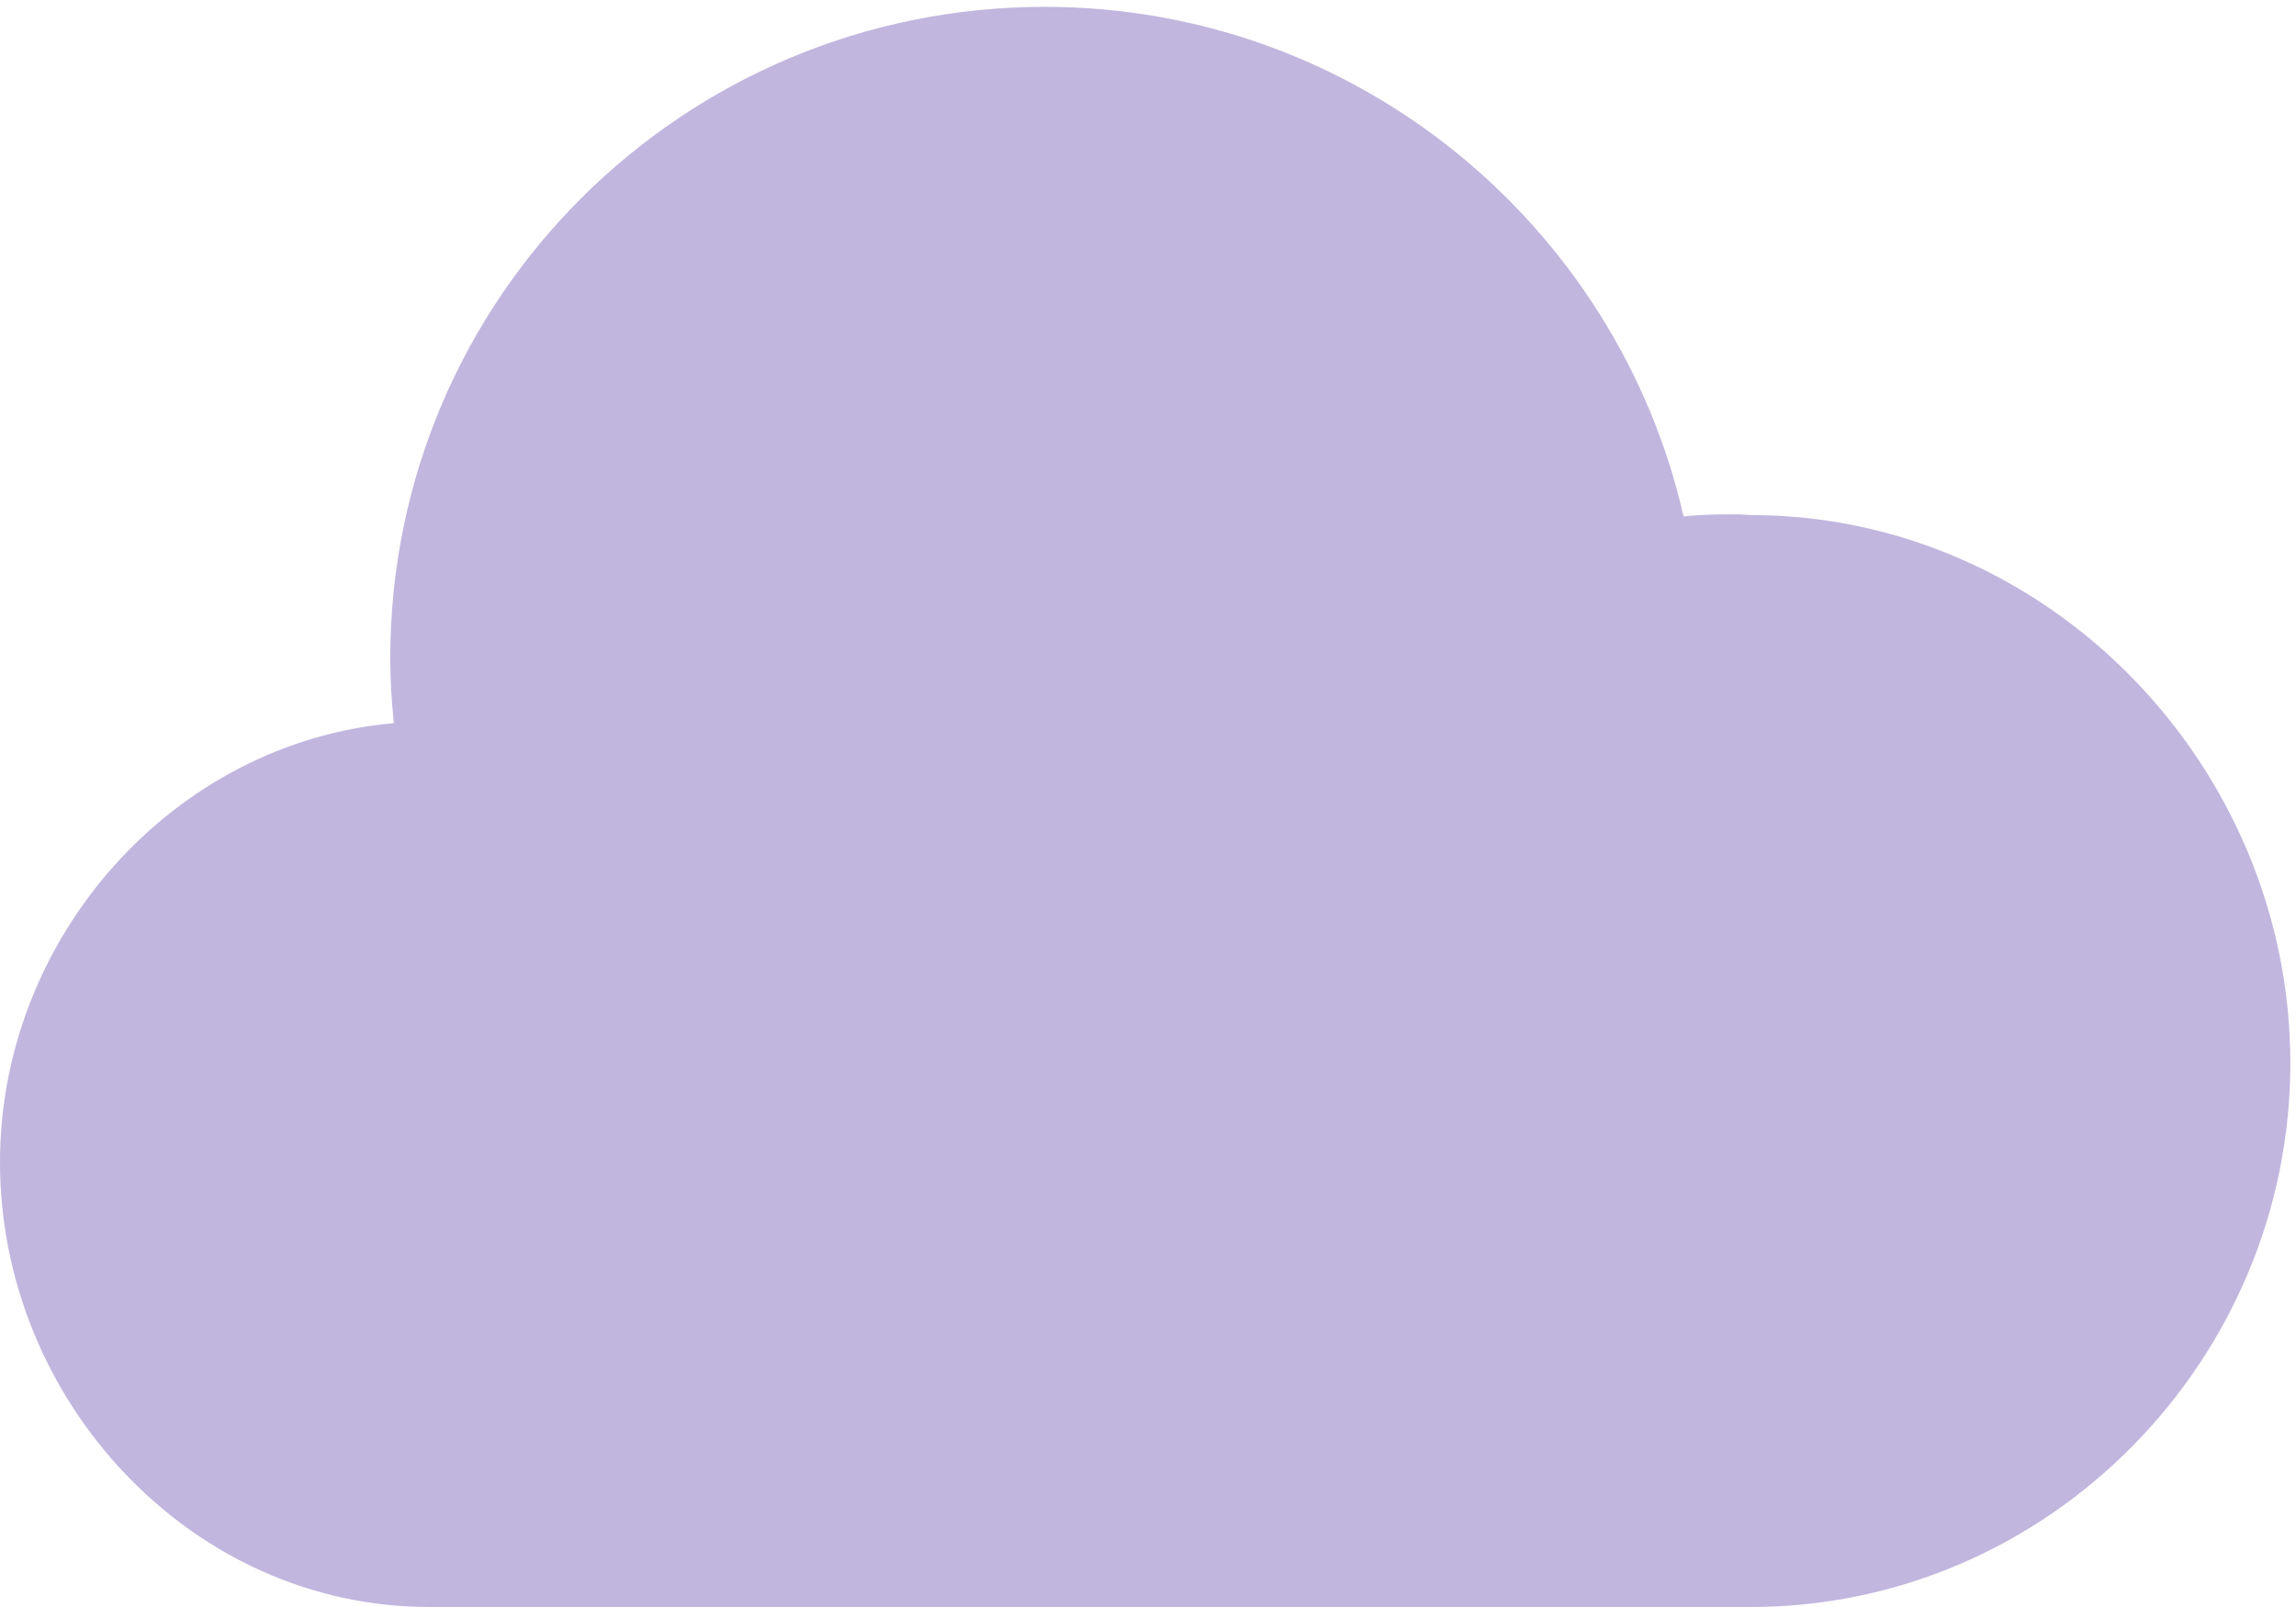 <svg width="190" height="133" viewBox="0 0 190 133" fill="none" xmlns="http://www.w3.org/2000/svg">
<path opacity="0.7" d="M144.86 42.627C144.566 42.627 144.212 42.568 143.917 42.568C142.385 42.568 140.853 42.568 139.32 42.745C133.84 18.677 112.27 0.567 86.457 0.567C56.518 0.567 32.296 24.694 32.296 54.484C32.296 56.313 32.414 58.083 32.591 59.852C14.321 61.445 0 77.609 0 96.19C0 115.893 15.794 133 35.537 133H144.86C169.554 133 189.532 112.531 189.532 87.991C189.532 63.451 169.554 42.627 144.86 42.627Z" fill="#A797D1"/>
</svg>
